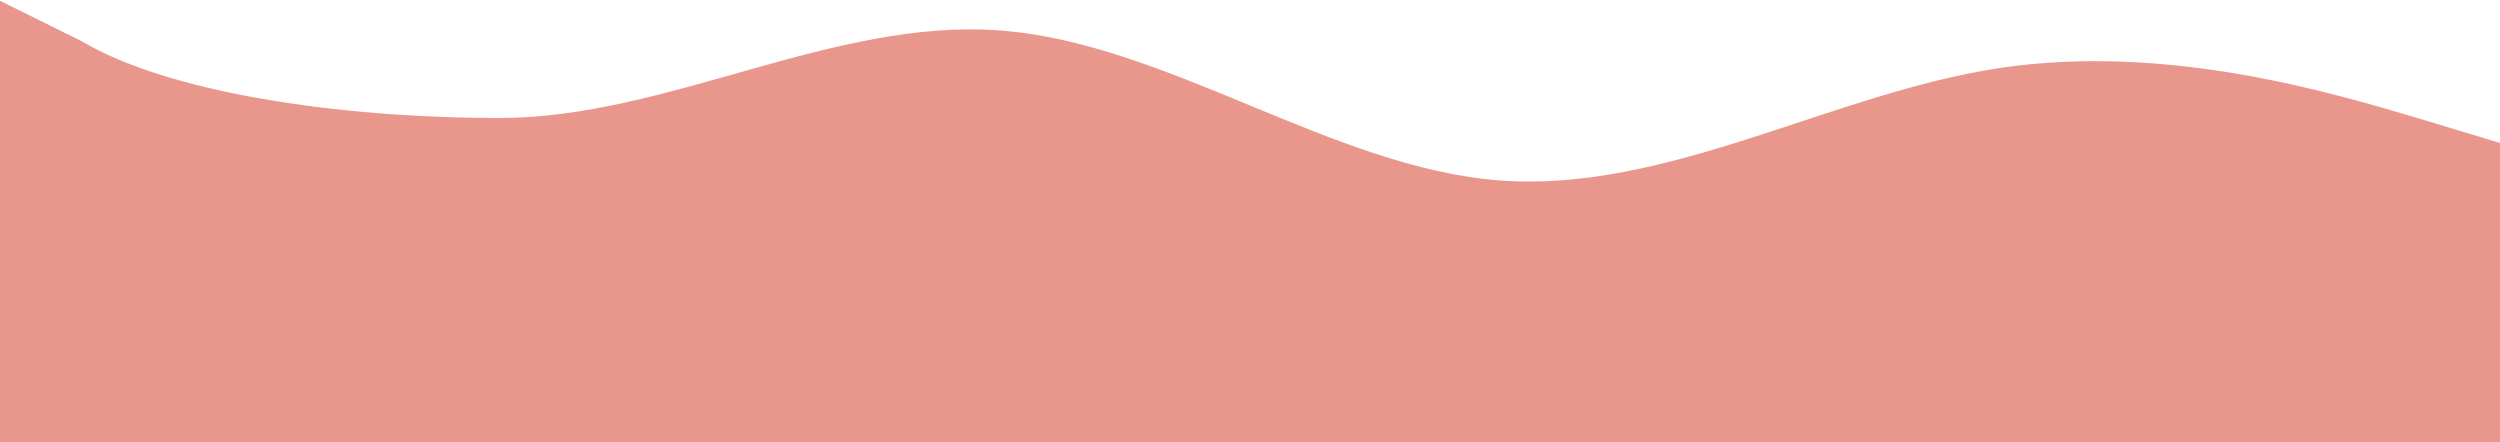 <svg xmlns="http://www.w3.org/2000/svg" fill="none" viewBox="0 0 1600 283" height="283" width="1600">
<g clip-path="url(#clip0_42_4)">
<path fill="#E9978C" d="M0 0.5L52.5 26.5C106.5 58.5 213 75.5 320 75.5C427 75.5 533 11.5 640 19.5C747 27.5 853 107.5 960 115.5C1067 123.5 1173 59.5 1280 43.5C1387 27.5 1493 59.5 1547 75.5L1600 91.5V283.5H1547C1493 283.5 1387 283.5 1280 283.5C1173 283.5 1067 283.5 960 283.5C853 283.5 747 283.5 640 283.5C533 283.5 427 283.5 320 283.5C213 283.5 107 283.5 53 283.5H0V0.5Z" clip-rule="evenodd" fill-rule="evenodd"></path>
</g>
<defs>
<clipPath id="clip0_42_4">
<rect fill="white" height="283" width="1600"></rect>
</clipPath>
</defs>
</svg>
